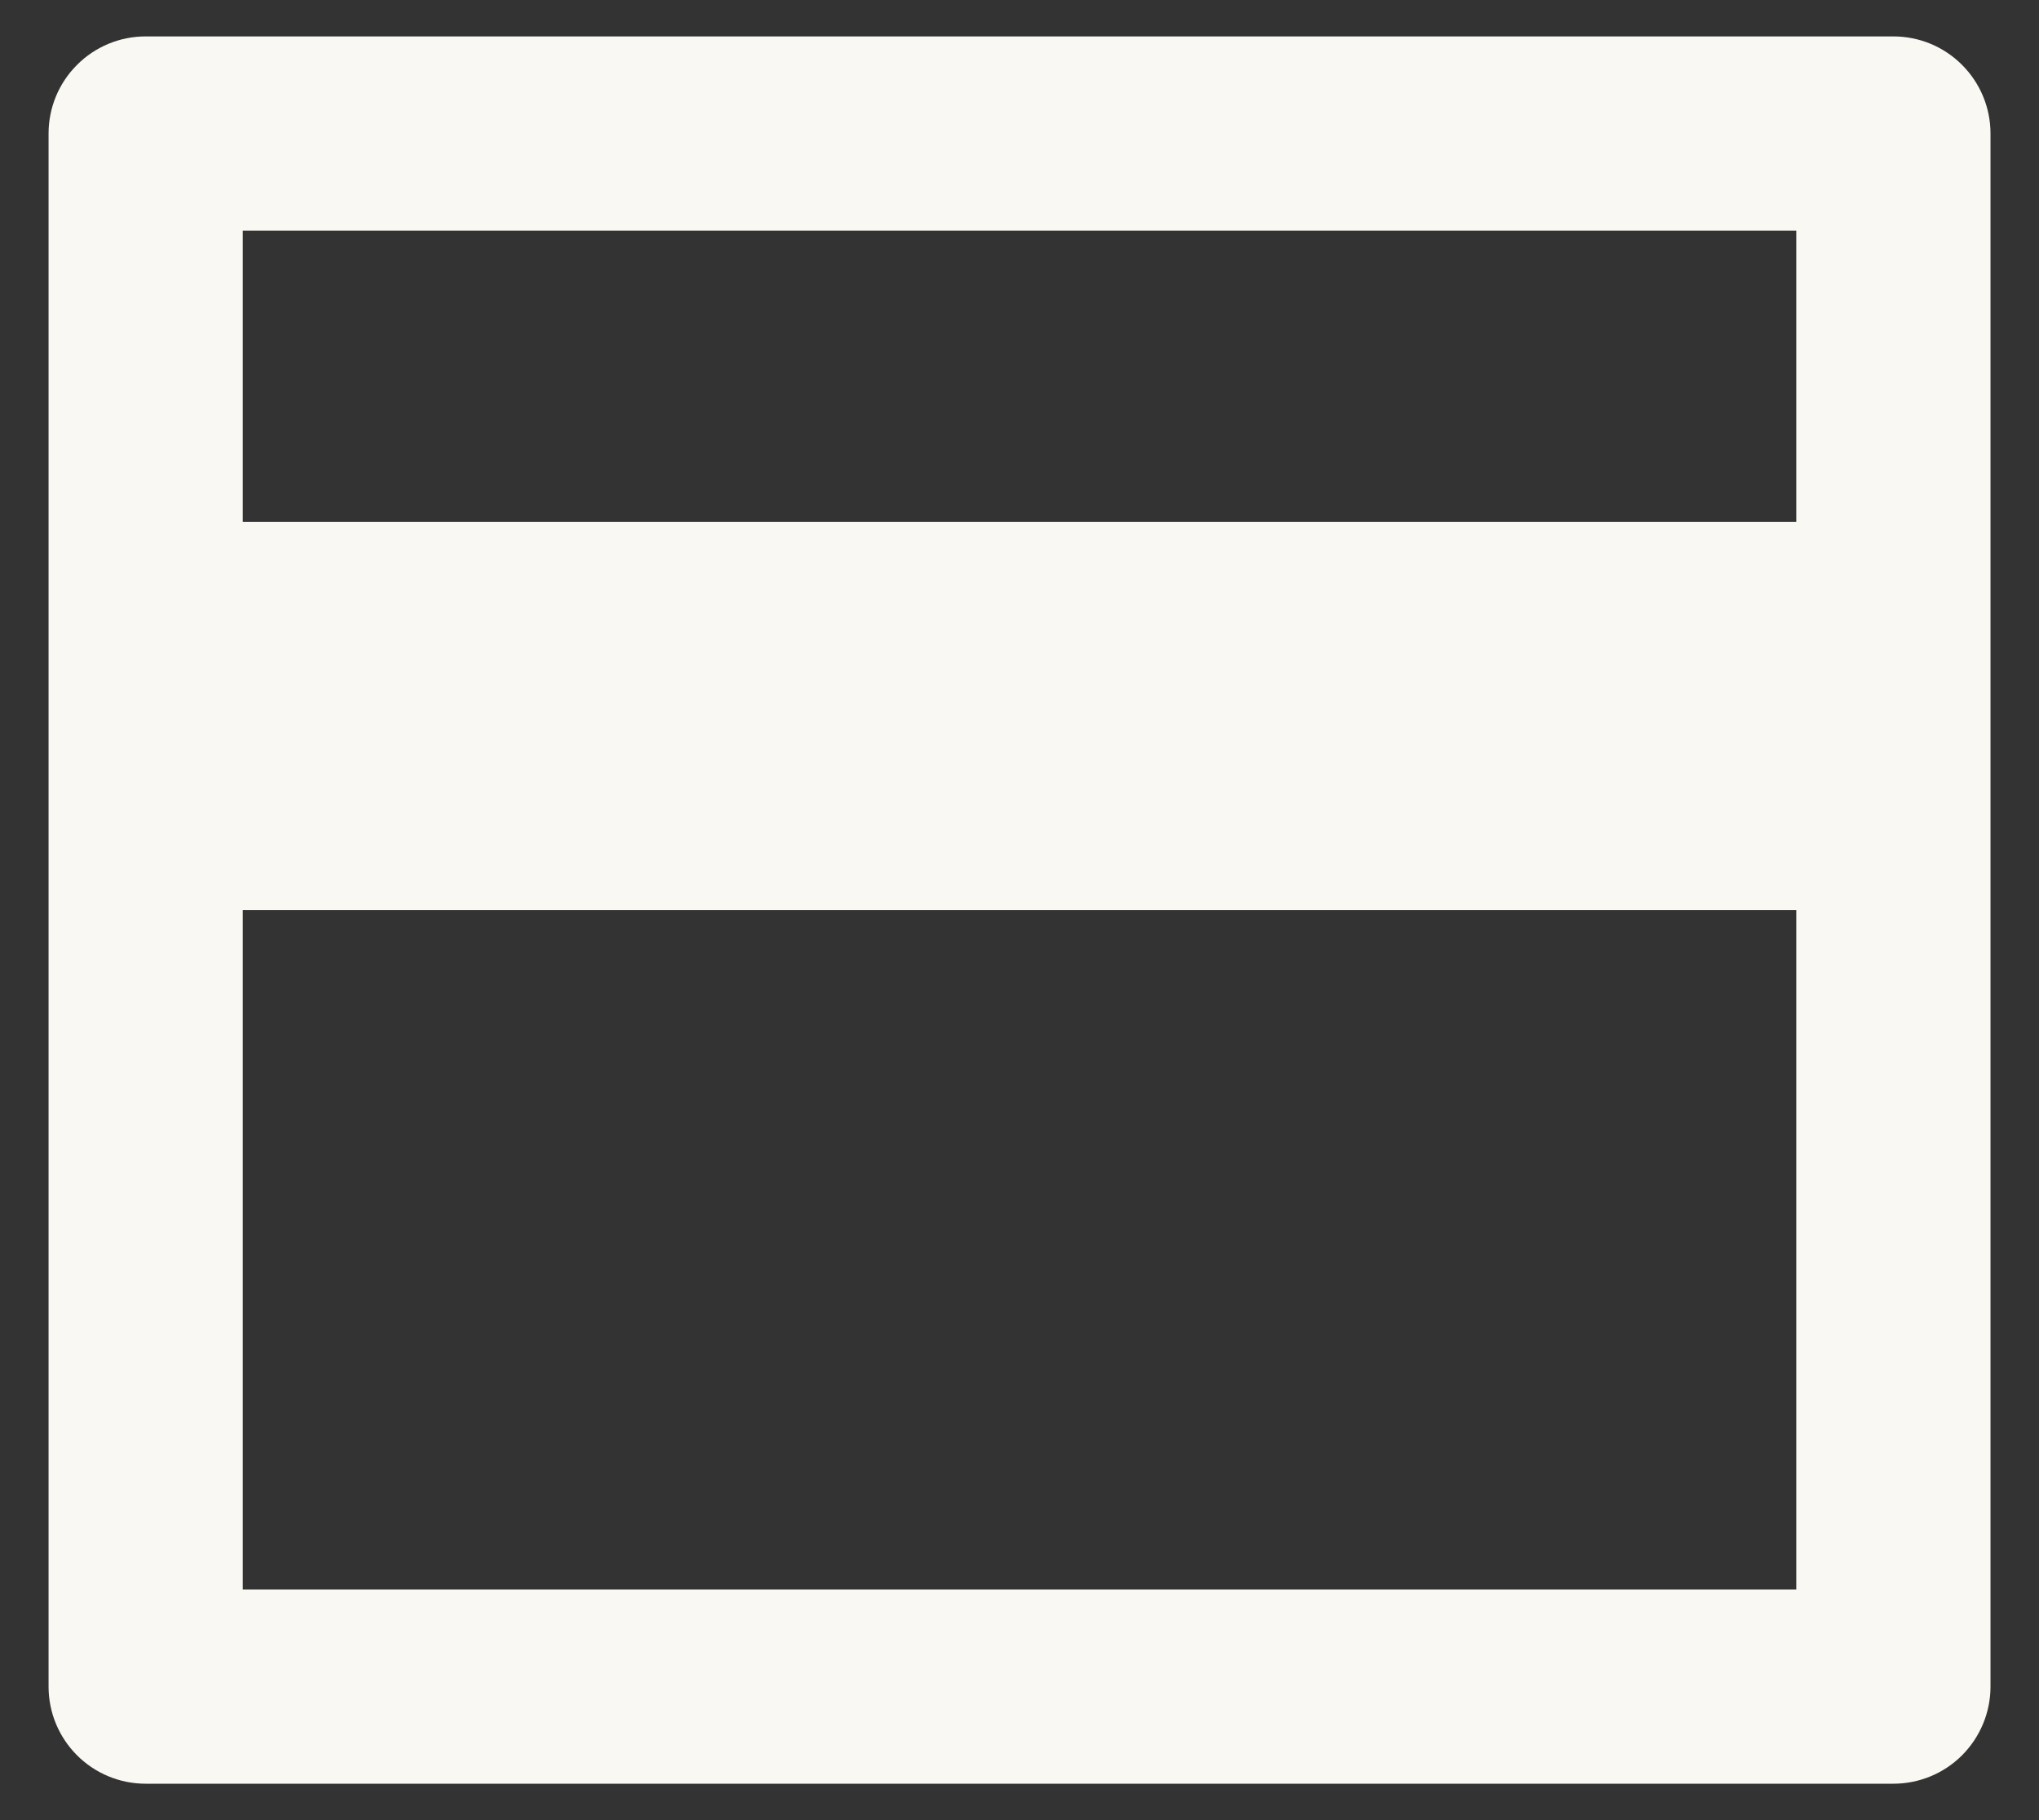 <svg width="28" height="25" viewBox="0 0 28 25" fill="none" xmlns="http://www.w3.org/2000/svg">
<rect x="0" y="0" width="28" height="25" fill="#333333" stroke="none"/>
<path d="M2 0.5H26C26.354 0.5 26.693 0.64 26.943 0.891C27.193 1.141 27.334 1.48 27.334 1.833V23.167C27.334 23.52 27.193 23.859 26.943 24.11C26.693 24.36 26.354 24.5 26 24.5H2C1.647 24.5 1.308 24.36 1.058 24.11C0.807 23.859 0.667 23.52 0.667 23.167V1.833C0.667 1.48 0.807 1.141 1.058 0.891C1.308 0.64 1.647 0.5 2 0.5ZM24.667 12.5H3.334V21.833H24.667V12.5ZM24.667 7.167V3.167H3.334V7.167H24.667Z" fill="#F9F8F3"/>
</svg>
